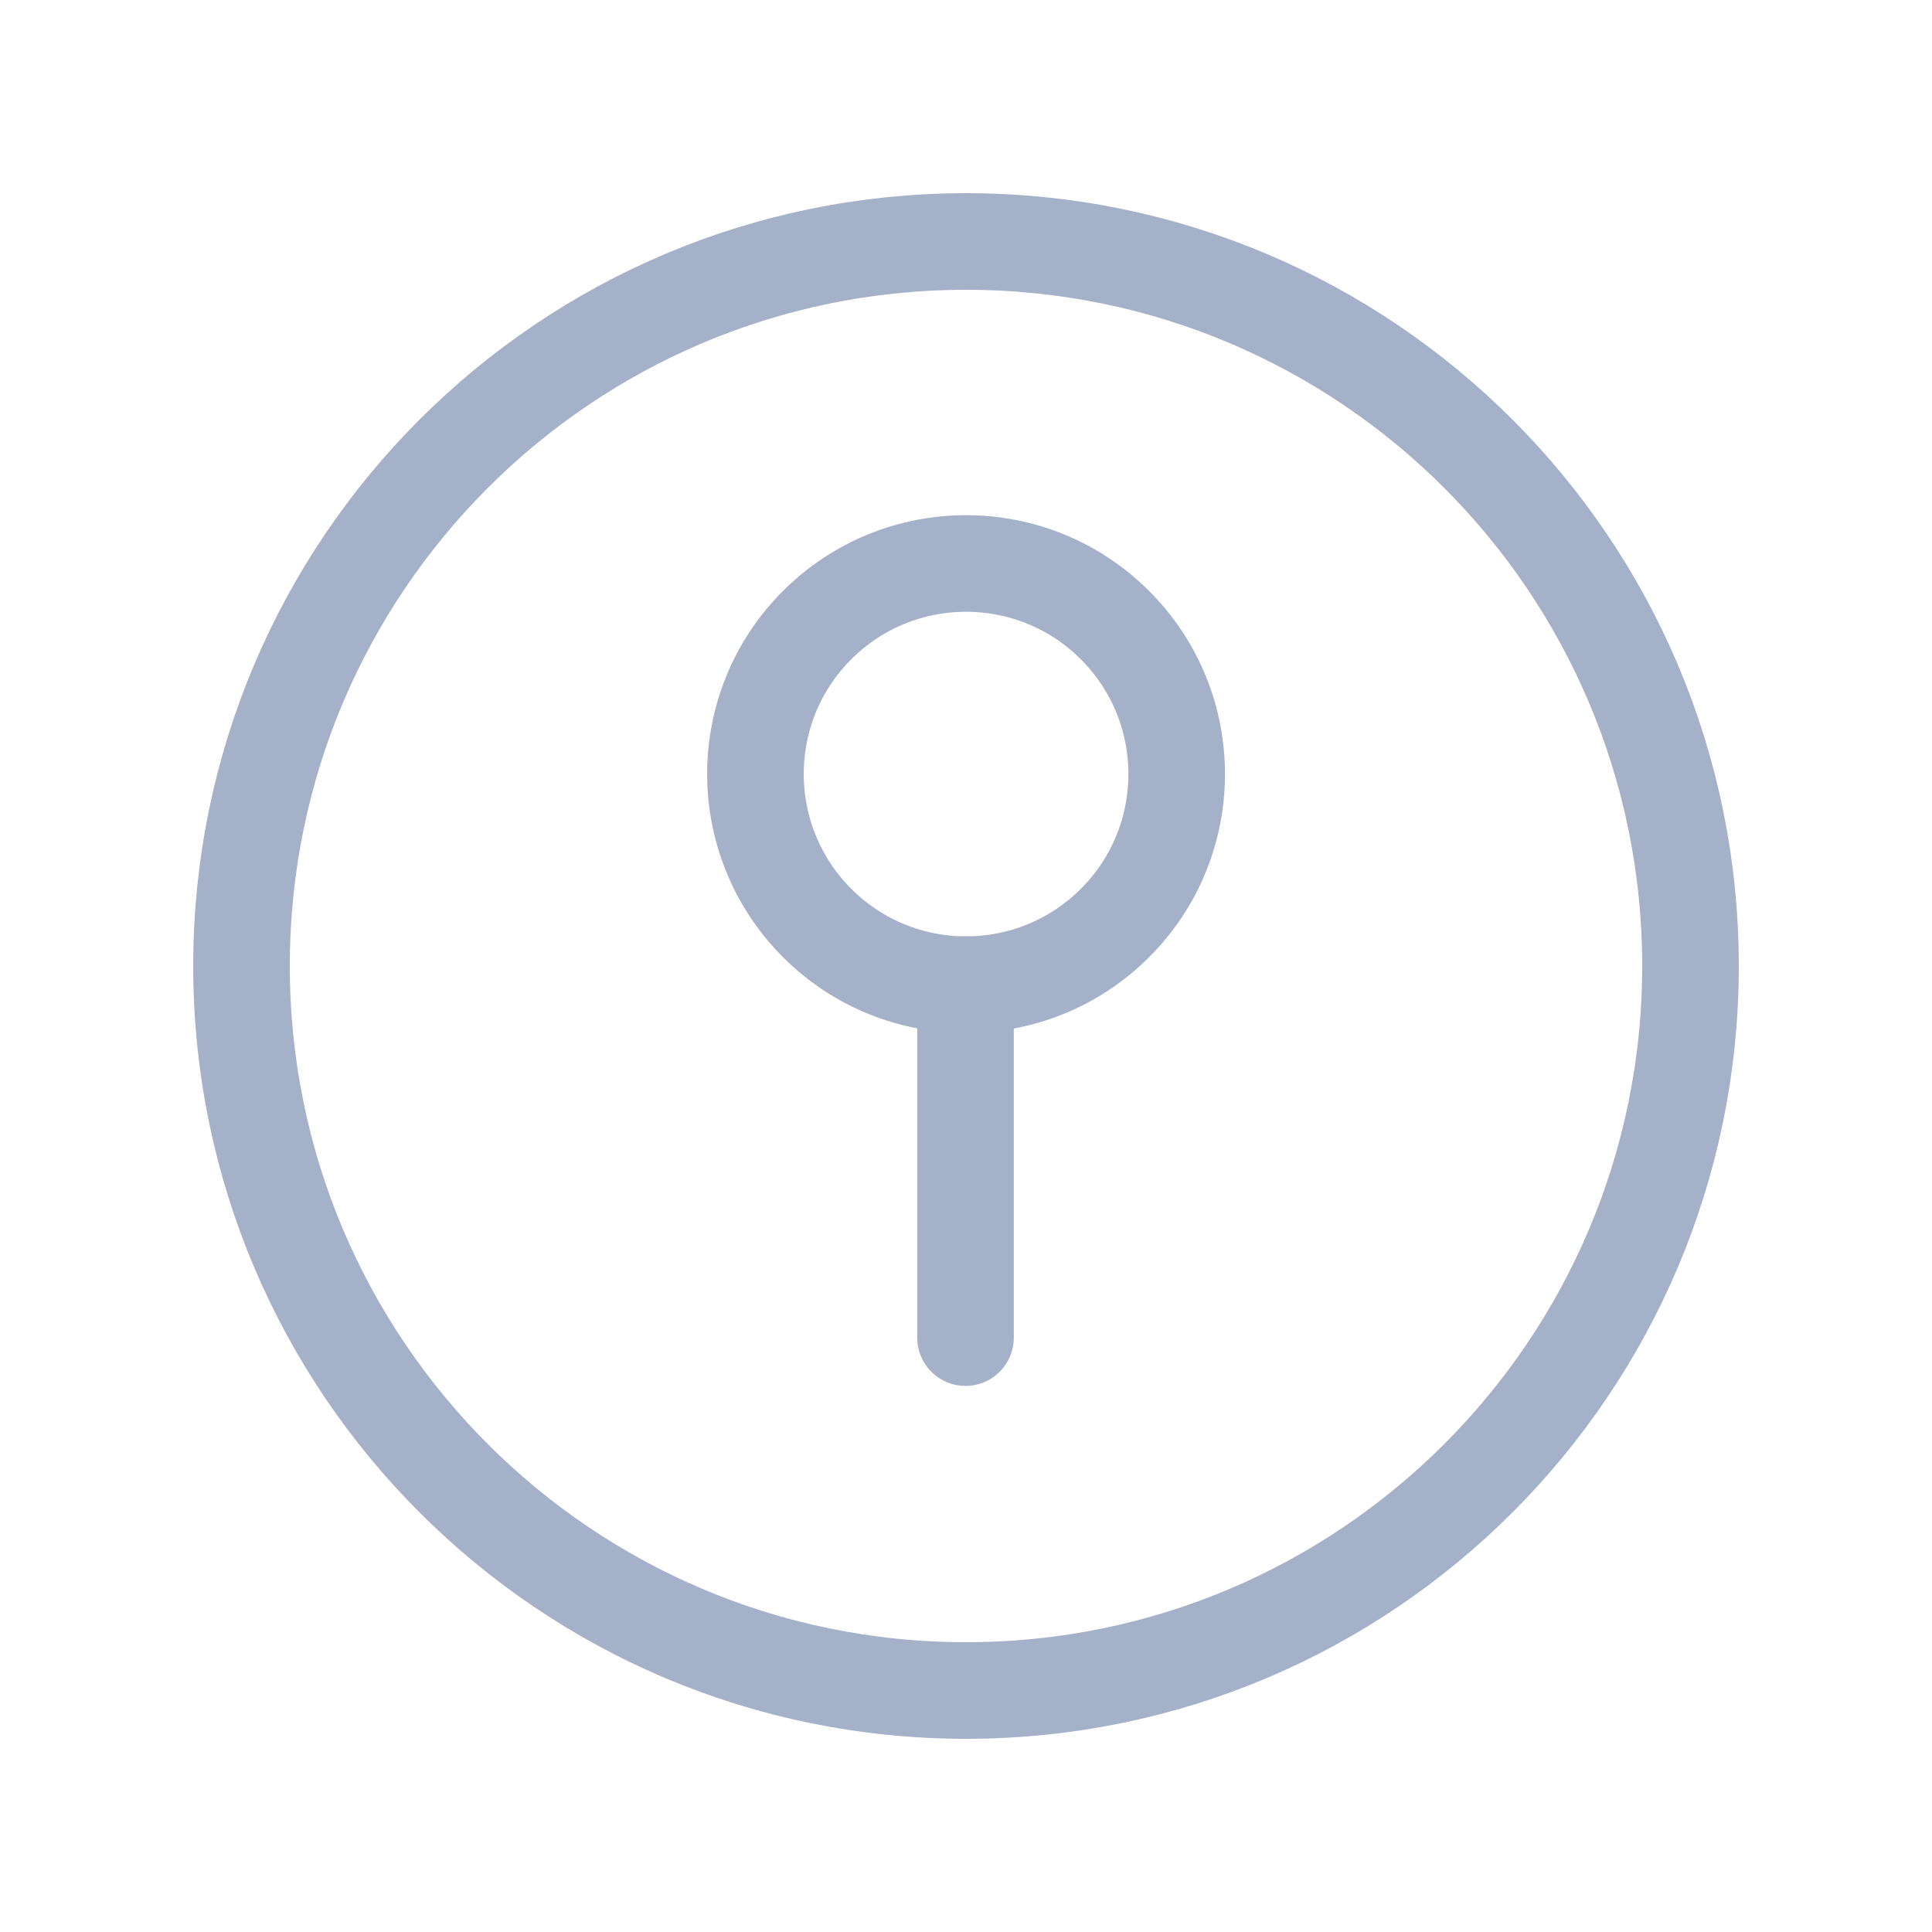<?xml version="1.0" encoding="UTF-8"?> <svg xmlns="http://www.w3.org/2000/svg" width="20" height="20" viewBox="0 0 20 20" fill="none"><path d="M11.542 6.471C12.394 7.323 12.394 8.704 11.542 9.555C10.69 10.406 9.31 10.406 8.459 9.555C7.608 8.703 7.607 7.322 8.459 6.471C9.31 5.621 10.69 5.62 11.542 6.471" stroke="#A4B1C9" stroke-linecap="round" stroke-linejoin="round"></path><path d="M9.995 10.193V13.847" stroke="#A4B1C9" stroke-linecap="round" stroke-linejoin="round"></path><path fill-rule="evenodd" clip-rule="evenodd" d="M10 17.5C14.142 17.5 17.5 14.142 17.5 10C17.5 5.858 14.142 2.5 10 2.5C5.858 2.5 2.5 5.858 2.5 10C2.5 14.142 5.858 17.5 10 17.5Z" stroke="#A4B1C9" stroke-linecap="round" stroke-linejoin="round"></path></svg> 